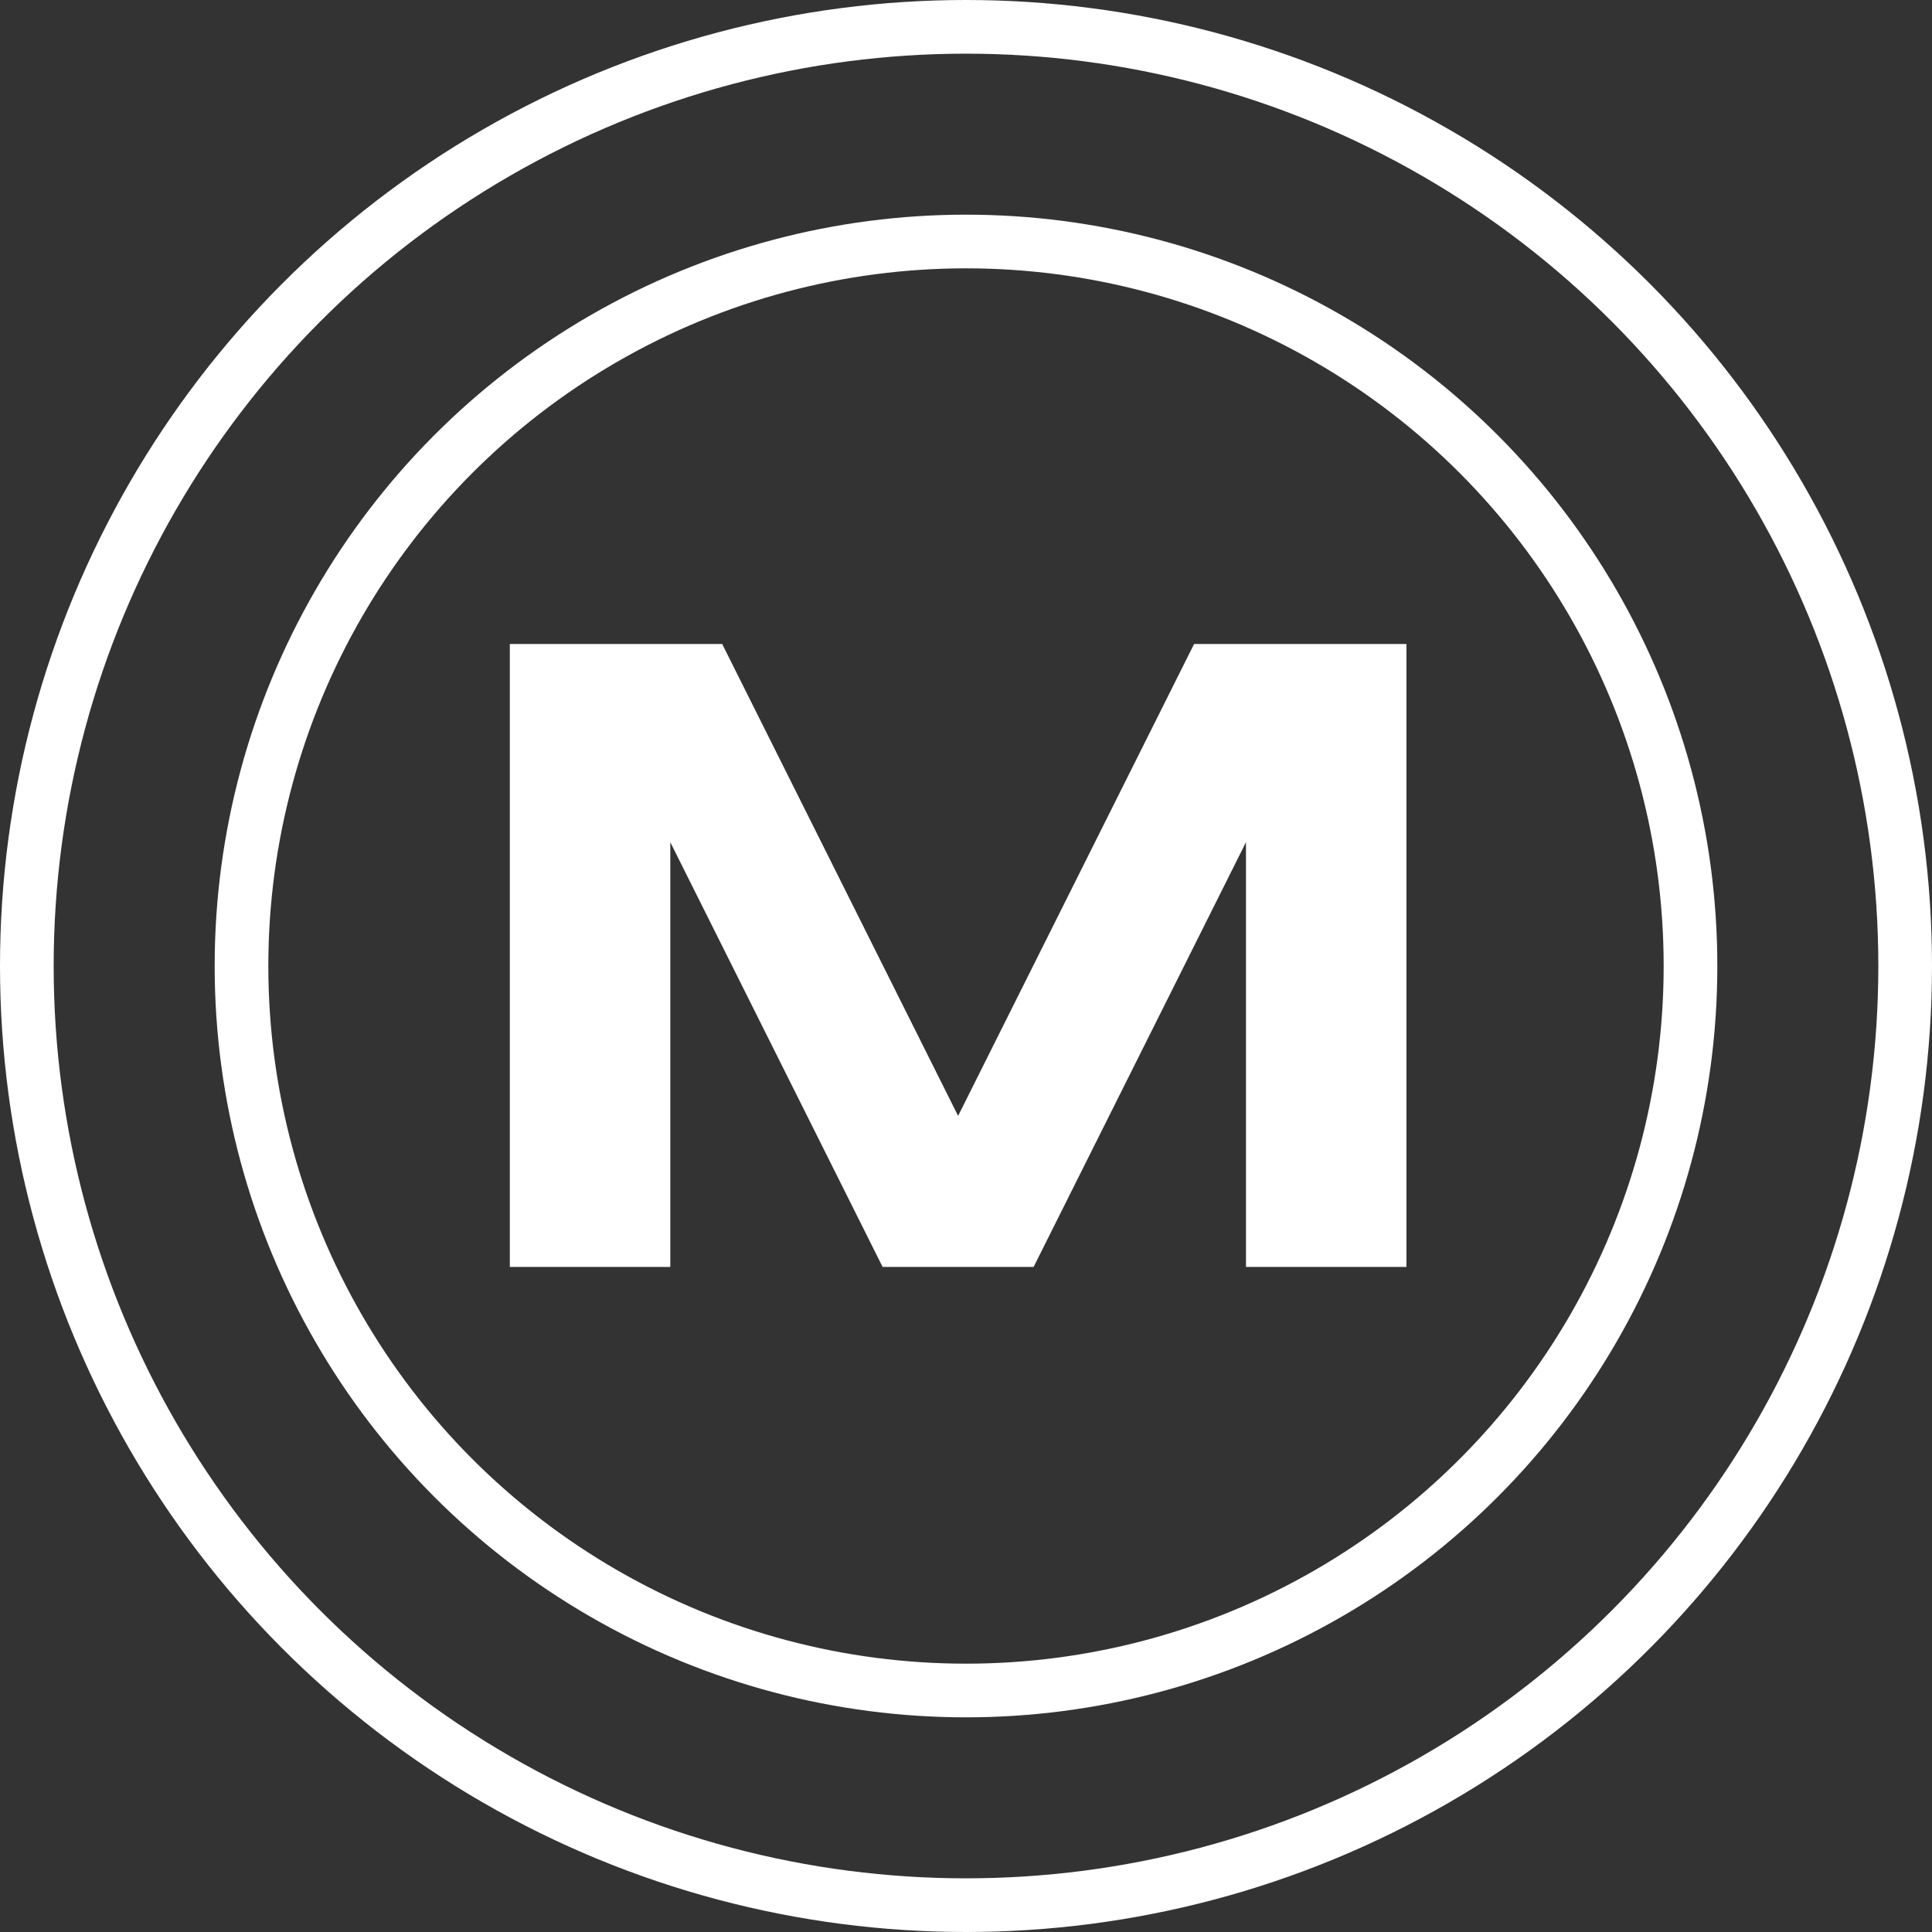 <svg width="36" height="36" viewBox="0 0 36 36" fill="none" xmlns="http://www.w3.org/2000/svg">
<rect x="0" y="0" width="36" height="36" fill="#333333" stroke="none"/>
<path d="M9.5 23.607V12H13.457L17.853 20.793L22.25 12H26.207V23.607H23.217V15.693L19.26 23.607H16.446L12.49 15.693V23.607H9.5Z" fill="white"/>
<circle cx="18" cy="18" r="13.5" stroke="white"/>
<circle cx="18" cy="18" r="17.5" stroke="white"/>
</svg>
